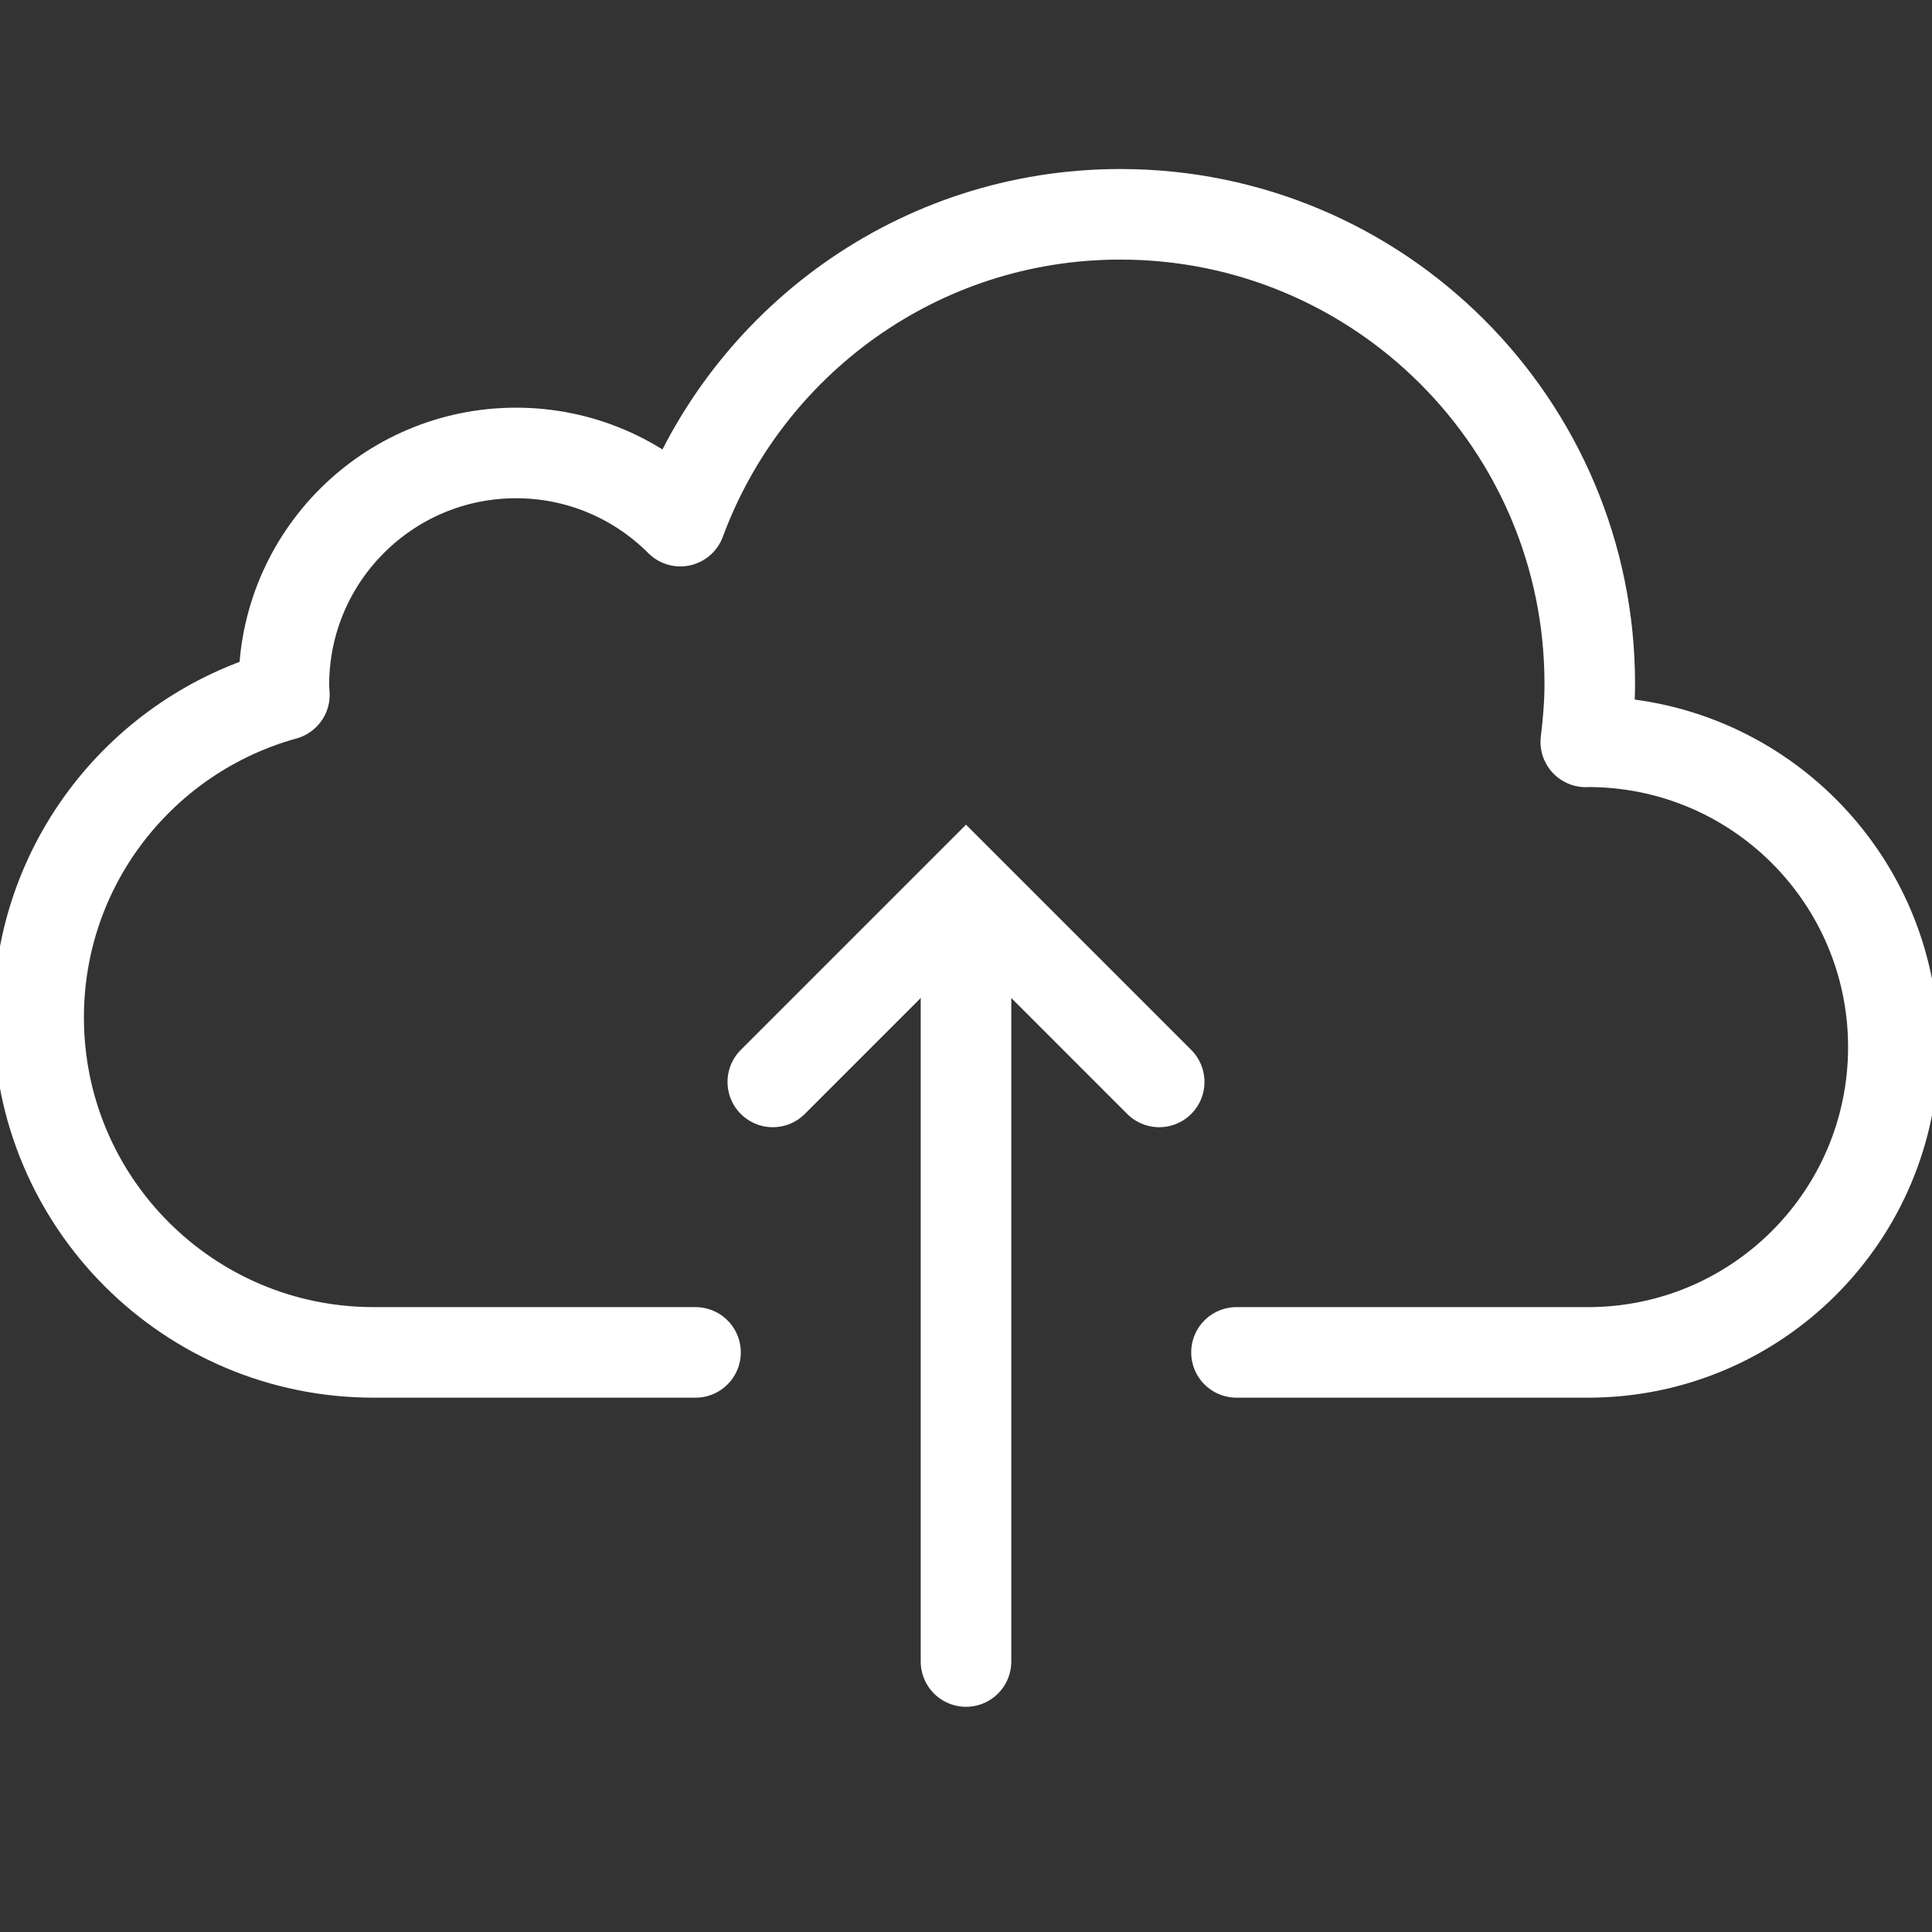 <svg width="64" height="64" viewBox="0 0 64 64" fill="none" xmlns="http://www.w3.org/2000/svg">
<rect x="0" y="0" width="64" height="64" fill="#333333" stroke="none"/>
<g clip-path="url(#clip0_9_168)">
<path d="M40.96 44.8C40.96 44.8 51.599 44.8 52.605 44.8C58.193 44.8 62.72 40.273 62.72 34.687C62.72 29.101 58.193 24.572 52.605 24.572C52.58 24.572 52.557 24.576 52.531 24.576C52.609 23.944 52.663 23.304 52.663 22.651C52.663 14.062 45.701 7.099 37.111 7.099C30.418 7.099 24.731 11.334 22.537 17.263C21.146 15.869 19.221 15.005 17.096 15.005C12.847 15.005 9.404 18.449 9.404 22.696C9.404 22.805 9.417 22.909 9.421 23.017C4.73 24.314 1.28 28.6 1.28 33.704C1.28 39.832 6.248 44.8 12.378 44.8C13.436 44.8 23.04 44.8 23.04 44.8" stroke="white" stroke-width="3" stroke-miterlimit="10" stroke-linecap="round" stroke-linejoin="round"/>
<path d="M25.6 35.84L32 29.44L38.4 35.84" stroke="white" stroke-width="3" stroke-miterlimit="10" stroke-linecap="round"/>
<path d="M32 55.04V29.866" stroke="white" stroke-width="3" stroke-miterlimit="10" stroke-linecap="round"/>
</g>
<defs>
<clipPath id="clip0_9_168">
<rect width="64" height="64" rx="6" fill="white"/>
</clipPath>
</defs>
</svg>
